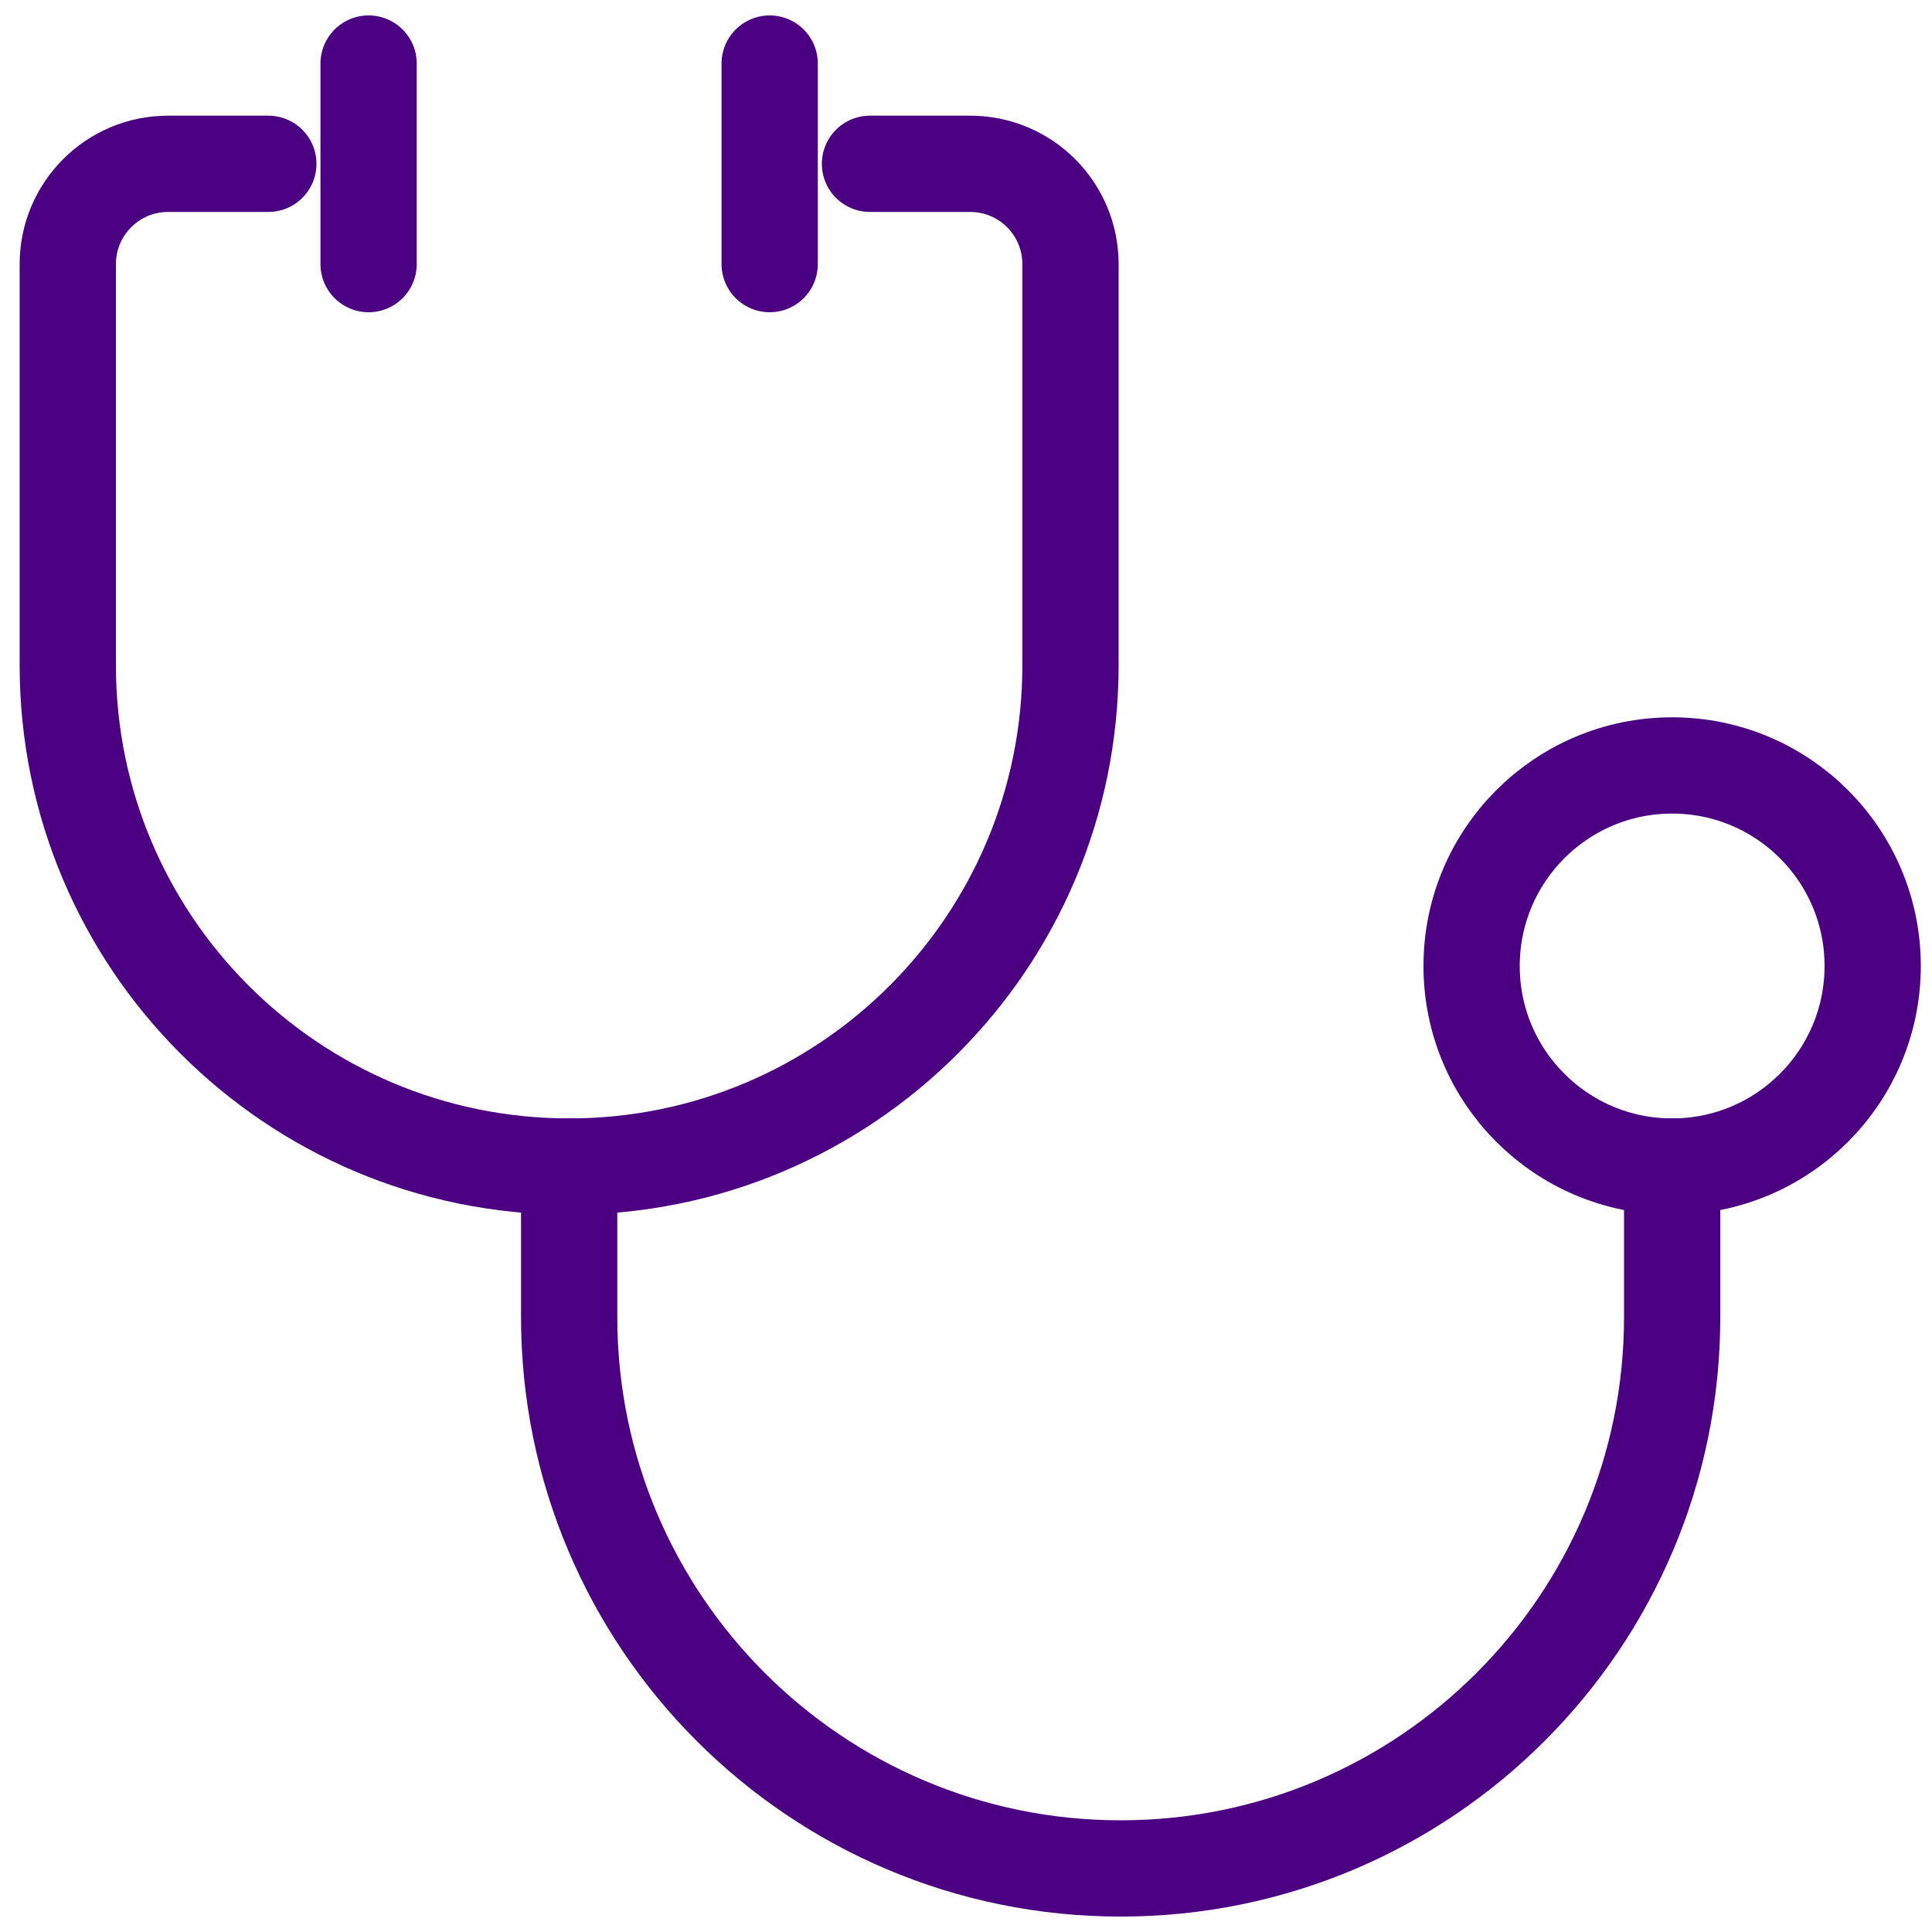 <svg width="57" height="57" viewBox="0 0 57 57" fill="none" xmlns="http://www.w3.org/2000/svg">
<path d="M7.917 4.833H4.958C3.325 4.833 2 6.158 2 7.792V19.625C2 27.794 8.622 34.417 16.792 34.417C24.961 34.417 31.583 27.794 31.583 19.625V7.792C31.583 6.158 30.259 4.833 28.625 4.833H25.667" stroke="#4B0082" stroke-width="2.84" stroke-linecap="round" stroke-linejoin="round"/>
<path d="M16.792 34.417V38.854C16.792 47.84 24.077 55.125 33.063 55.125C42.049 55.125 49.334 47.84 49.334 38.854V34.417" stroke="#4B0082" stroke-width="2.84" stroke-linecap="round" stroke-linejoin="round"/>
<path d="M22.708 1.875V7.792" stroke="#4B0082" stroke-width="2.84" stroke-linecap="round" stroke-linejoin="round"/>
<path d="M10.875 1.875V7.792" stroke="#4B0082" stroke-width="2.84" stroke-linecap="round" stroke-linejoin="round"/>
<path d="M49.334 34.417C52.601 34.417 55.25 31.768 55.25 28.5C55.25 25.232 52.601 22.583 49.334 22.583C46.066 22.583 43.417 25.232 43.417 28.5C43.417 31.768 46.066 34.417 49.334 34.417Z" stroke="#4B0082" stroke-width="2.84" stroke-linecap="round" stroke-linejoin="round"/>
</svg>
